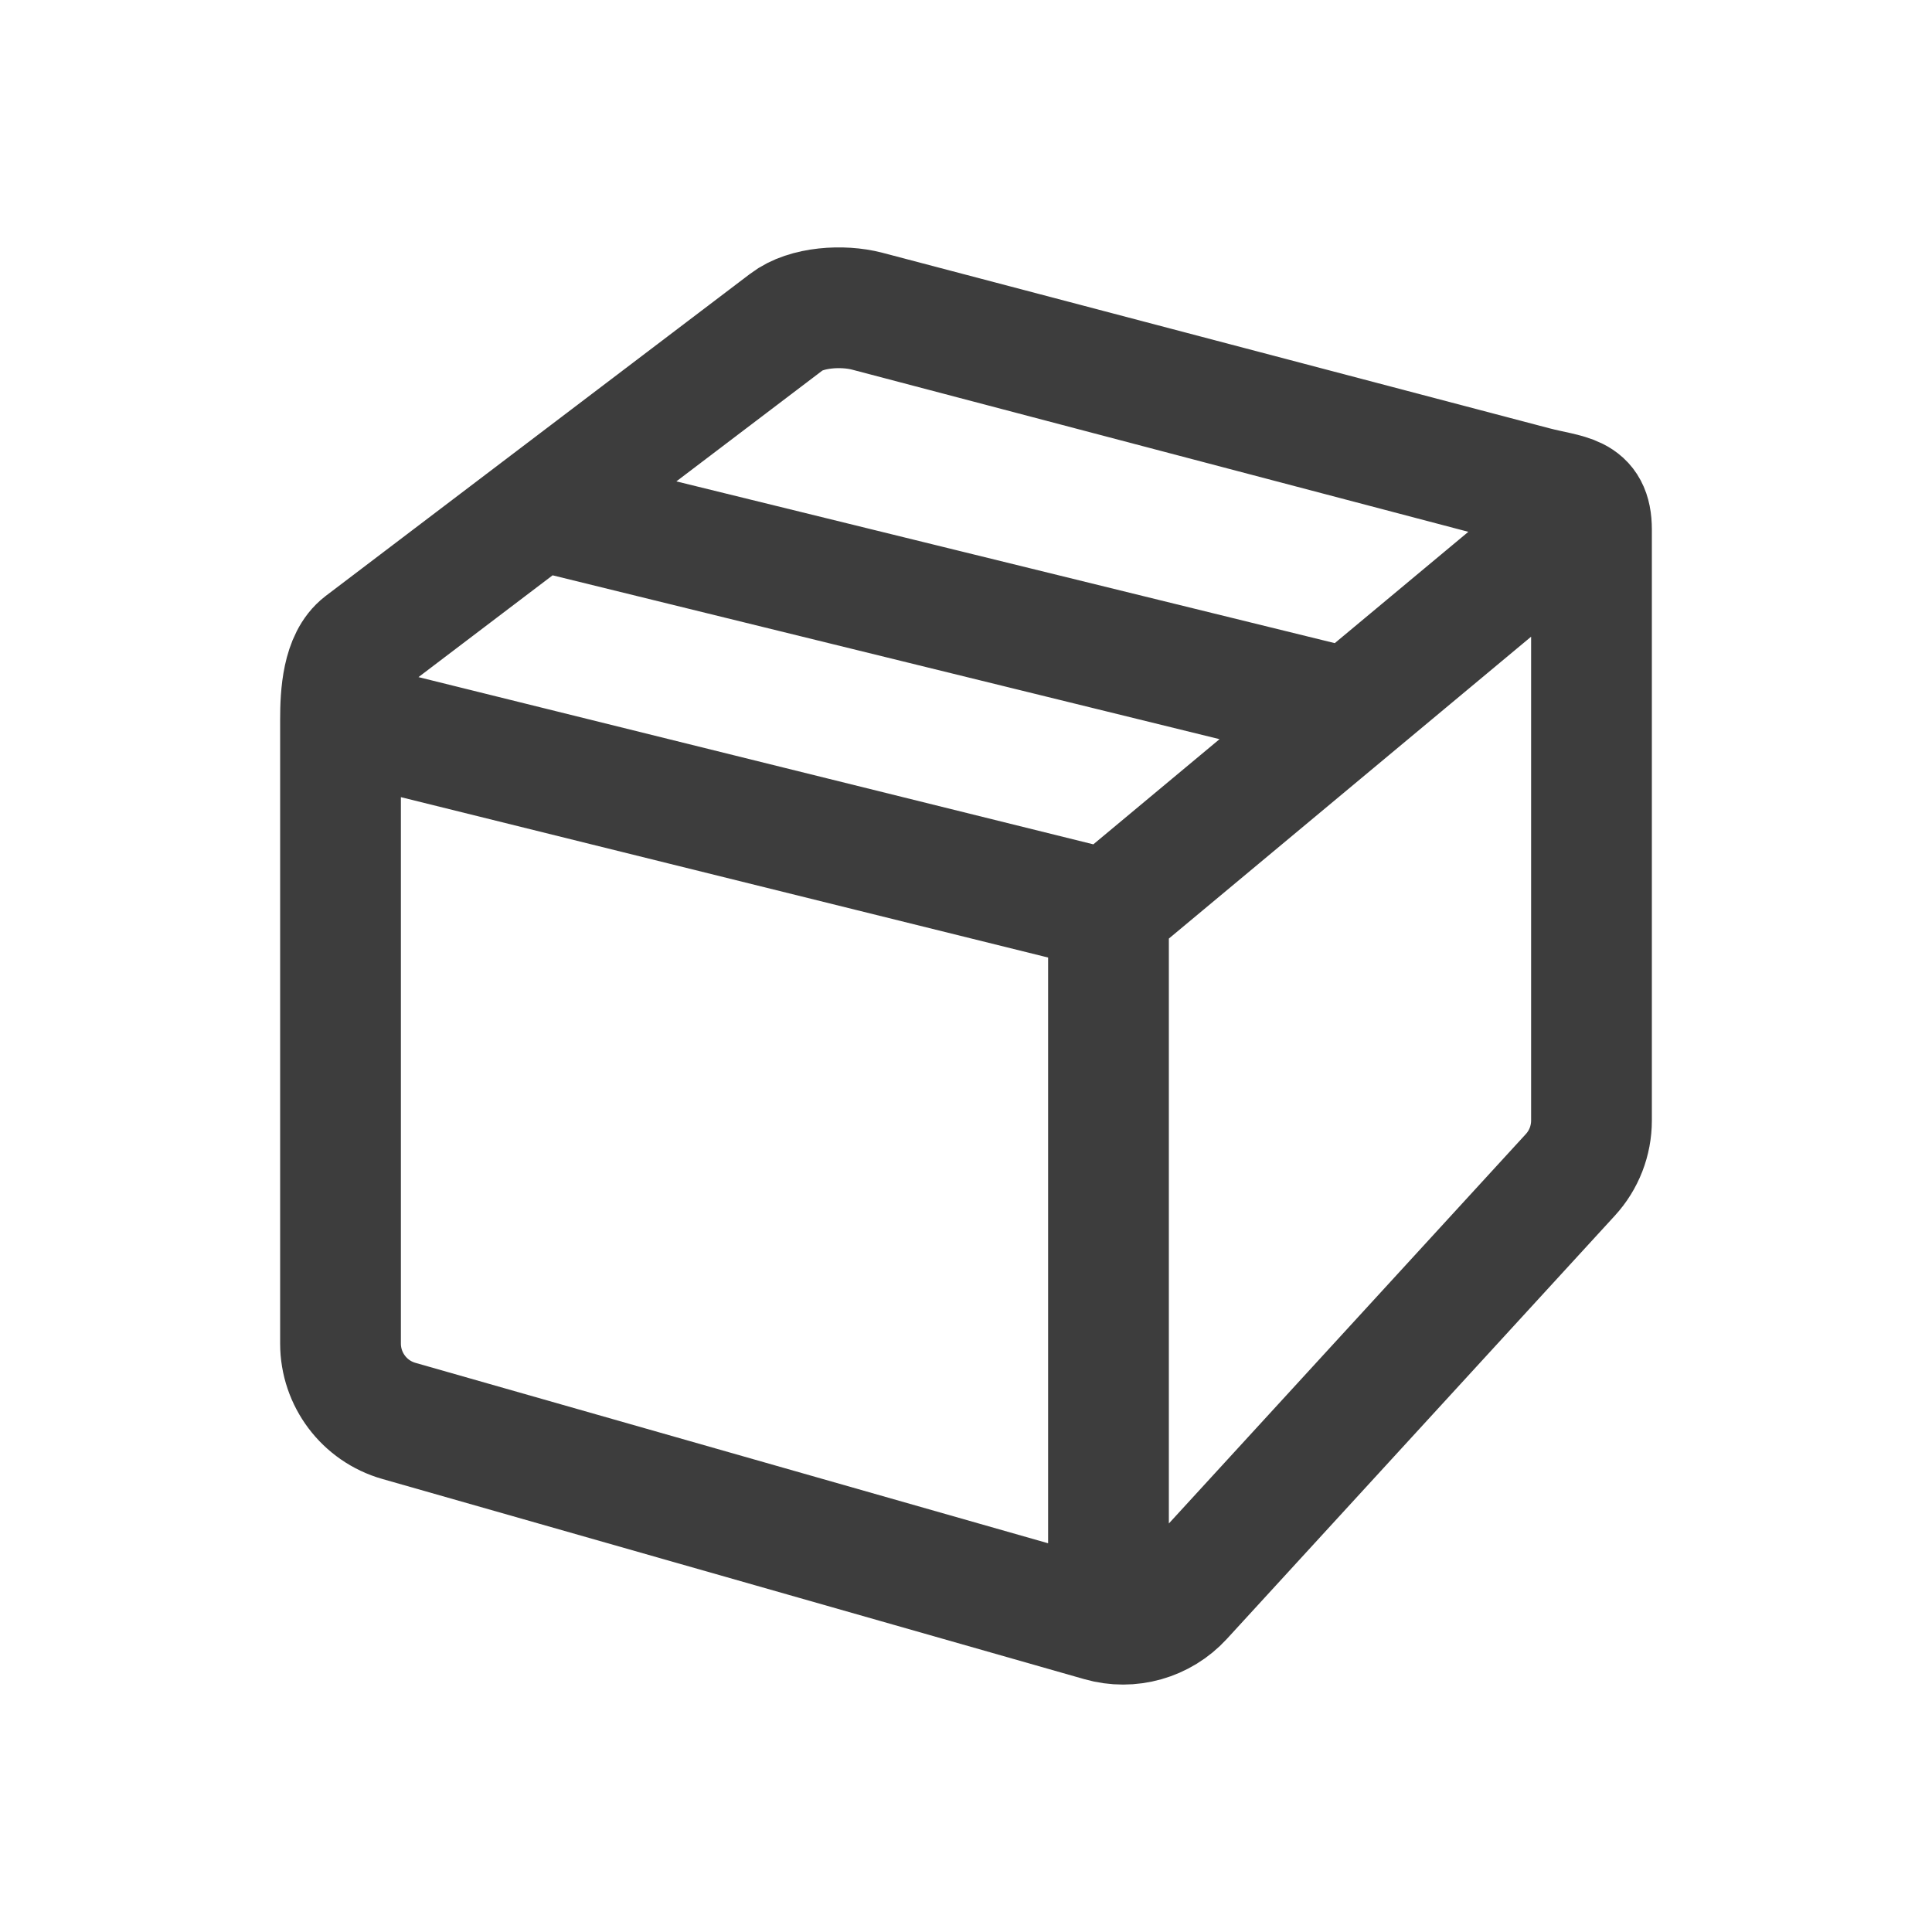 <svg xmlns="http://www.w3.org/2000/svg" fill="none" viewBox="0 0 24 24" height="24" width="24">
<path stroke-width="1.5" stroke="#3D3D3D" d="M4.23 8.944L13.77 11.308M13.77 11.308V19.808M13.77 11.308L16.77 8.808M19.77 6.308L16.77 8.808M6.696 6.333L16.77 8.808M4.23 8.937V16.69C4.23 17.136 4.526 17.529 4.955 17.651L13.676 20.138C14.04 20.242 14.432 20.131 14.688 19.852L19.507 14.595C19.677 14.41 19.77 14.169 19.77 13.919V6.579C19.77 6.124 19.489 6.16 19.05 6.044L10.77 3.865C10.471 3.787 10.016 3.811 9.77 4L4.5 8C4.254 8.189 4.23 8.626 4.23 8.937Z"></path>
</svg>

